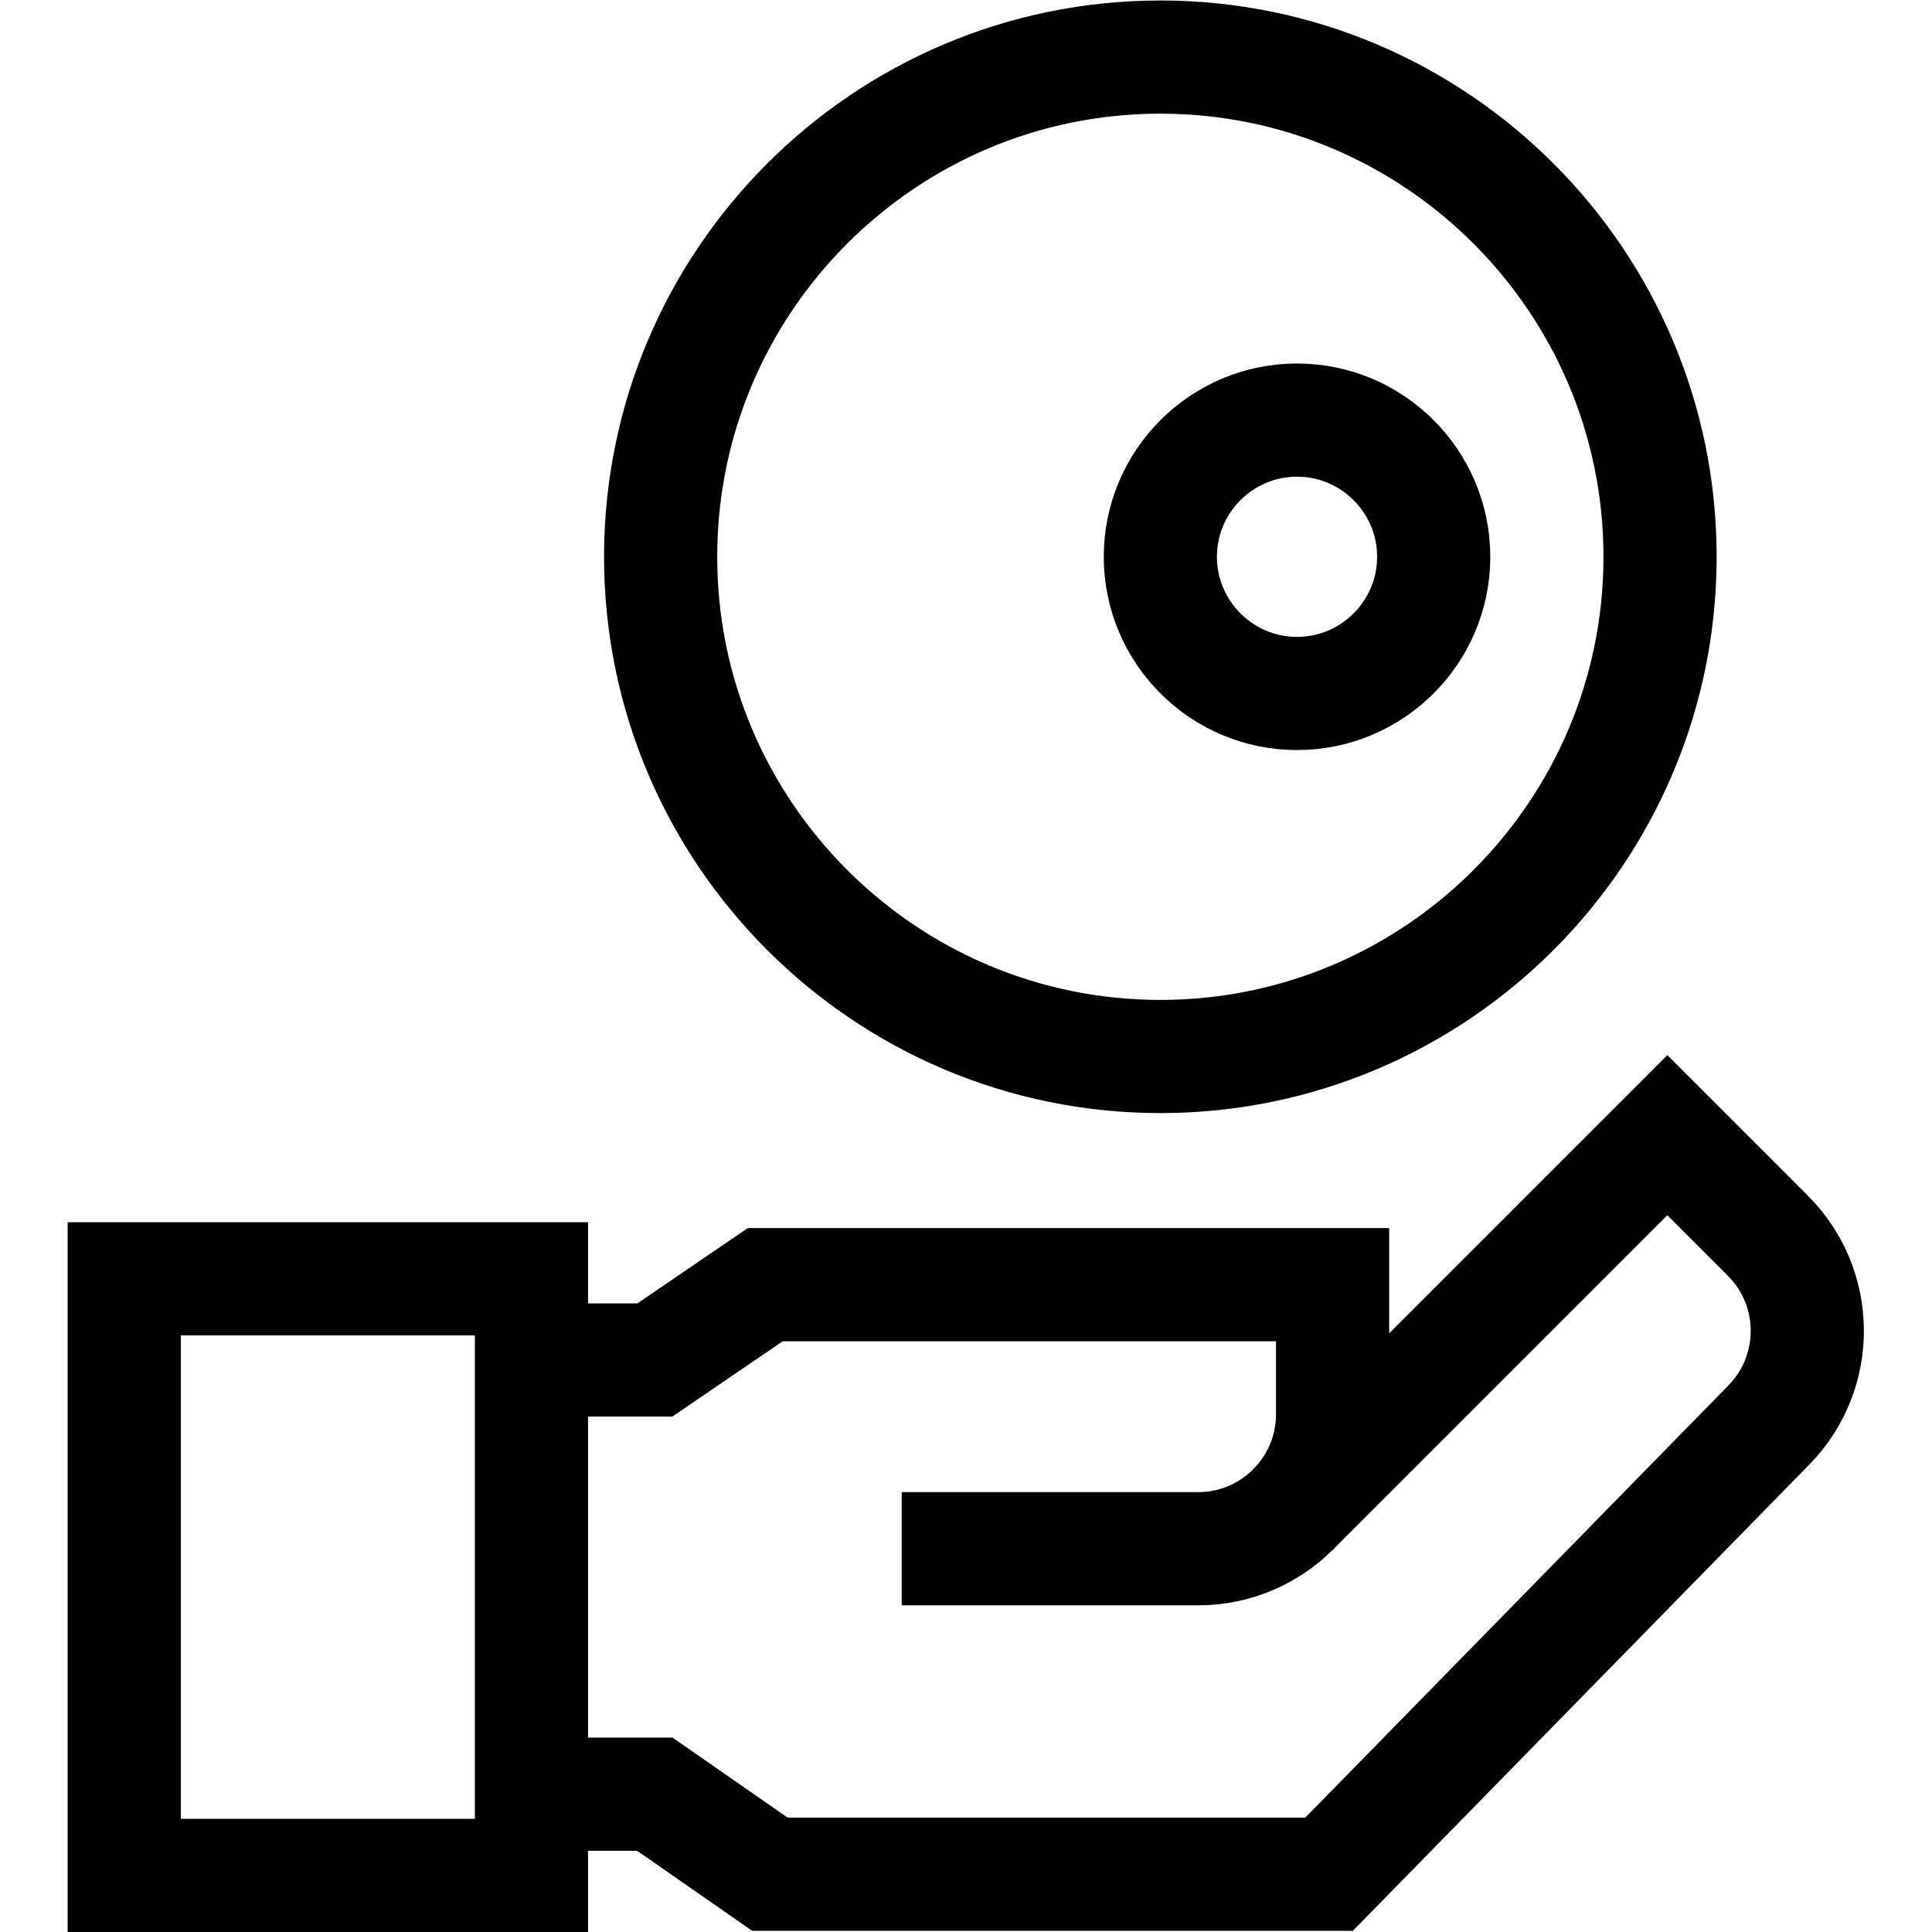 <?xml version="1.0" encoding="UTF-8" standalone="no"?>
<!-- Created with Inkscape (http://www.inkscape.org/) -->

<svg
   version="1.1"
   id="svg2889"
   xml:space="preserve"
   width="682.667"
   height="682.667"
   viewBox="0 0 682.667 682.667"
   xmlns="http://www.w3.org/2000/svg"
   xmlns:svg="http://www.w3.org/2000/svg"><defs
     id="defs2893"><clipPath
       clipPathUnits="userSpaceOnUse"
       id="clipPath2903"><path
         d="M 0,512 H 512 V 0 H 0 Z"
         id="path2901" /></clipPath></defs><g
     id="g2895"
     transform="matrix(1.333,0,0,-1.333,0,682.667)"><g
       id="g2897"><g
         id="g2899"
         clip-path="url(#clipPath2903)"><g
           id="g2905"
           transform="translate(307.58,232.075)"><path
             d="m 0,0 c -73.04,0 -132.462,59.422 -132.462,132.462 0,73.04 59.422,132.463 132.462,132.463 73.04,0 132.462,-59.423 132.462,-132.463 C 132.462,59.422 73.04,0 0,0 Z"
             style="fill:none;stroke:#000000;stroke-width:30;stroke-linecap:butt;stroke-linejoin:miter;stroke-miterlimit:10;stroke-dasharray:none;stroke-opacity:1"
             id="path2907" /></g><g
           id="g2909"
           transform="translate(343.81,328.306)"><path
             d="m 0,0 c -19.978,0 -36.231,16.253 -36.231,36.231 0,19.978 16.253,36.232 36.231,36.232 19.978,0 36.231,-16.254 36.231,-36.232 C 36.231,16.253 19.978,0 0,0 Z"
             style="fill:none;stroke:#000000;stroke-width:30;stroke-linecap:butt;stroke-linejoin:miter;stroke-miterlimit:10;stroke-dasharray:none;stroke-opacity:1"
             id="path2911" /></g><g
           id="g2913"
           transform="translate(239.023,101.596)"><path
             d="m 0,0 h 78.569 c 19.685,0 35.643,15.958 35.643,35.643 V 69.992 H -36.175 L -65.439,50.028 h -32.708"
             style="fill:none;stroke:#000000;stroke-width:30;stroke-linecap:butt;stroke-linejoin:miter;stroke-miterlimit:10;stroke-dasharray:none;stroke-opacity:1"
             id="path2915" /></g><g
           id="g2917"
           transform="translate(342.642,111.888)"><path
             d="M 0,0 99.327,99.328 125.991,72.664 C 139.81,58.845 139.924,36.476 126.248,22.517 L 9.666,-96.572 h -148.217 l -30.507,21.207 h -32.708"
             style="fill:none;stroke:#000000;stroke-width:30;stroke-linecap:butt;stroke-linejoin:miter;stroke-miterlimit:10;stroke-dasharray:none;stroke-opacity:1"
             id="path2919" /></g><path
           d="M 32.927,15 H 140.876 V 173.146 H 32.927 Z"
           style="fill:none;stroke:#000000;stroke-width:30;stroke-linecap:butt;stroke-linejoin:miter;stroke-miterlimit:10;stroke-dasharray:none;stroke-opacity:1"
           id="path2921" /></g></g></g></svg>
